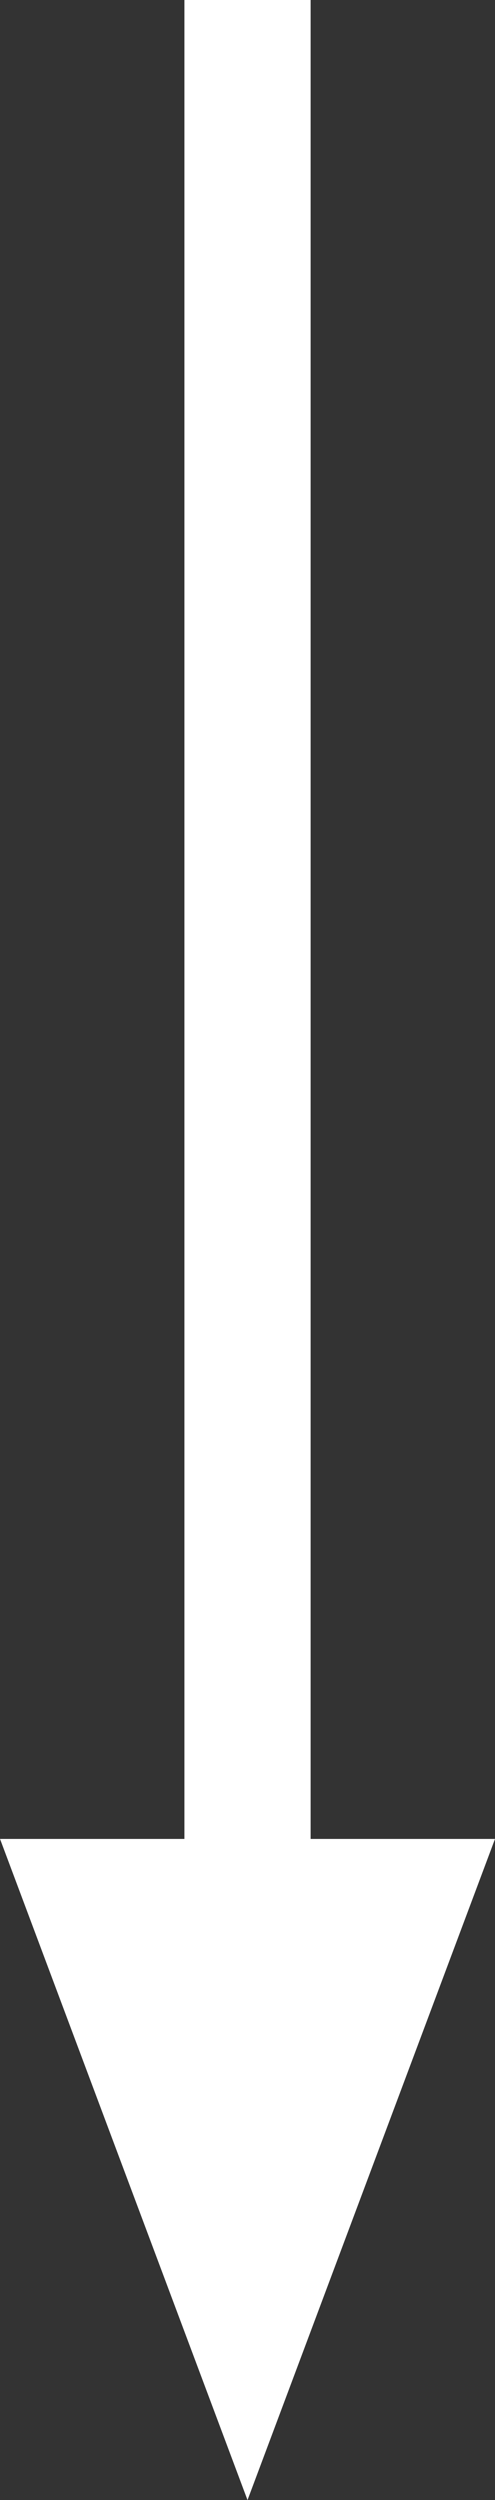 <svg xmlns="http://www.w3.org/2000/svg" width="15.689" height="79.106" viewBox="0 0 15.689 79.106">
  <rect x="0" y="0" width="15.689" height="79.106" fill="#333333" stroke="none"/>
  <g id="Groupe_256" data-name="Groupe 256" transform="translate(-2.391 9.437)">
    <path id="Tracé_68" data-name="Tracé 68" d="M0,0V70.235" transform="translate(10.236 -9.437)" fill="none" stroke="#fff" stroke-width="4"/>
    <path id="Polygone_1" data-name="Polygone 1" d="M7.844,0l7.844,20.919H0Z" transform="translate(18.08 69.669) rotate(180)" fill="#fff"/>
  </g>
</svg>
